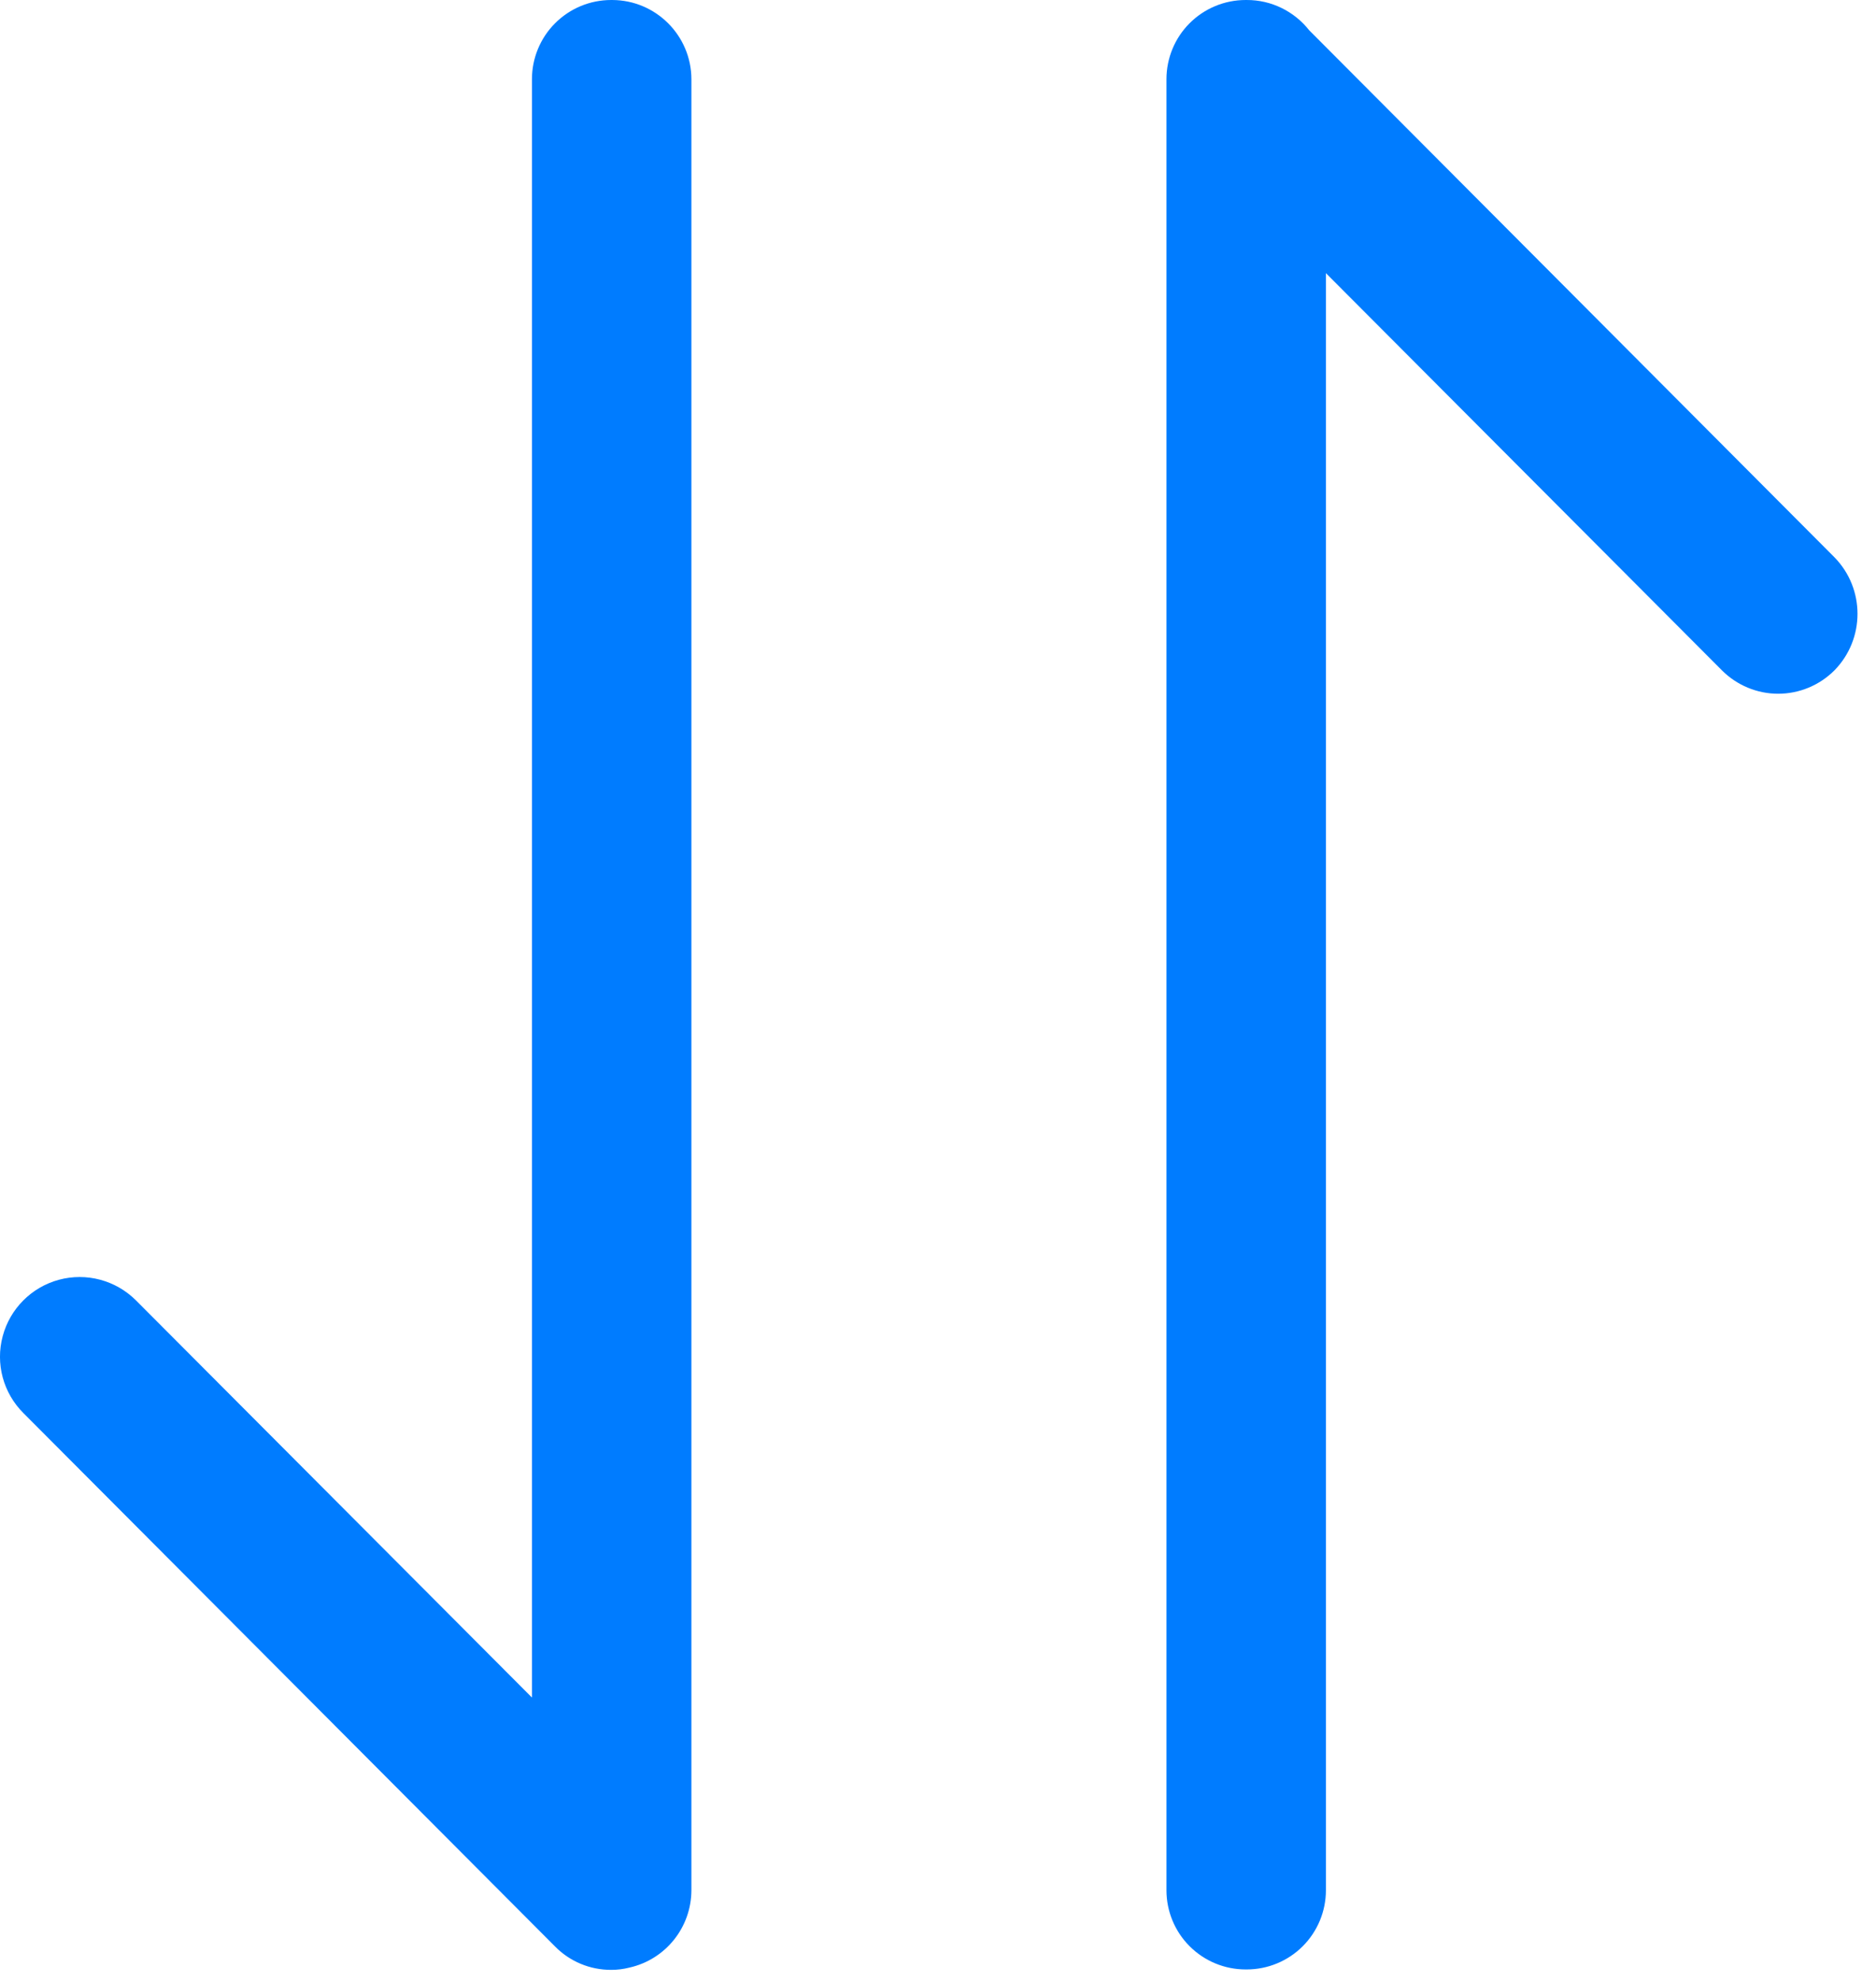 <svg width="18" height="19" viewBox="0 0 18 19" fill="none" xmlns="http://www.w3.org/2000/svg">
<path fill-rule="evenodd" clip-rule="evenodd" d="M17.601 6.43C17.458 6.573 17.264 6.654 17.061 6.654C16.859 6.654 16.665 6.573 16.522 6.43L12.722 2.62L12.722 18.13C12.722 18.332 12.642 18.525 12.499 18.668C12.357 18.81 12.163 18.89 11.962 18.89H11.952C11.75 18.89 11.557 18.81 11.414 18.667C11.272 18.525 11.192 18.332 11.192 18.13L11.192 0.76C11.192 0.558 11.272 0.365 11.414 0.223C11.557 0.08 11.75 5.53131e-05 11.952 5.53131e-05H11.962C12.196 -0.001 12.417 0.107 12.562 0.291L17.602 5.346C17.896 5.647 17.896 6.128 17.602 6.429L17.601 6.43ZM6.634 18.13C6.633 18.486 6.387 18.794 6.04 18.872C5.982 18.887 5.924 18.894 5.865 18.894C5.662 18.895 5.467 18.814 5.325 18.669L0.225 13.554C0.031 13.361 -0.045 13.08 0.026 12.816C0.096 12.553 0.302 12.346 0.565 12.275C0.829 12.204 1.11 12.279 1.304 12.472L5.104 16.282L5.104 0.76C5.104 0.558 5.184 0.365 5.326 0.223C5.469 0.08 5.662 5.53131e-05 5.864 5.53131e-05H5.874C6.293 0.001 6.633 0.341 6.634 0.76L6.634 18.13Z" fill="#007CFF"/>
</svg>
